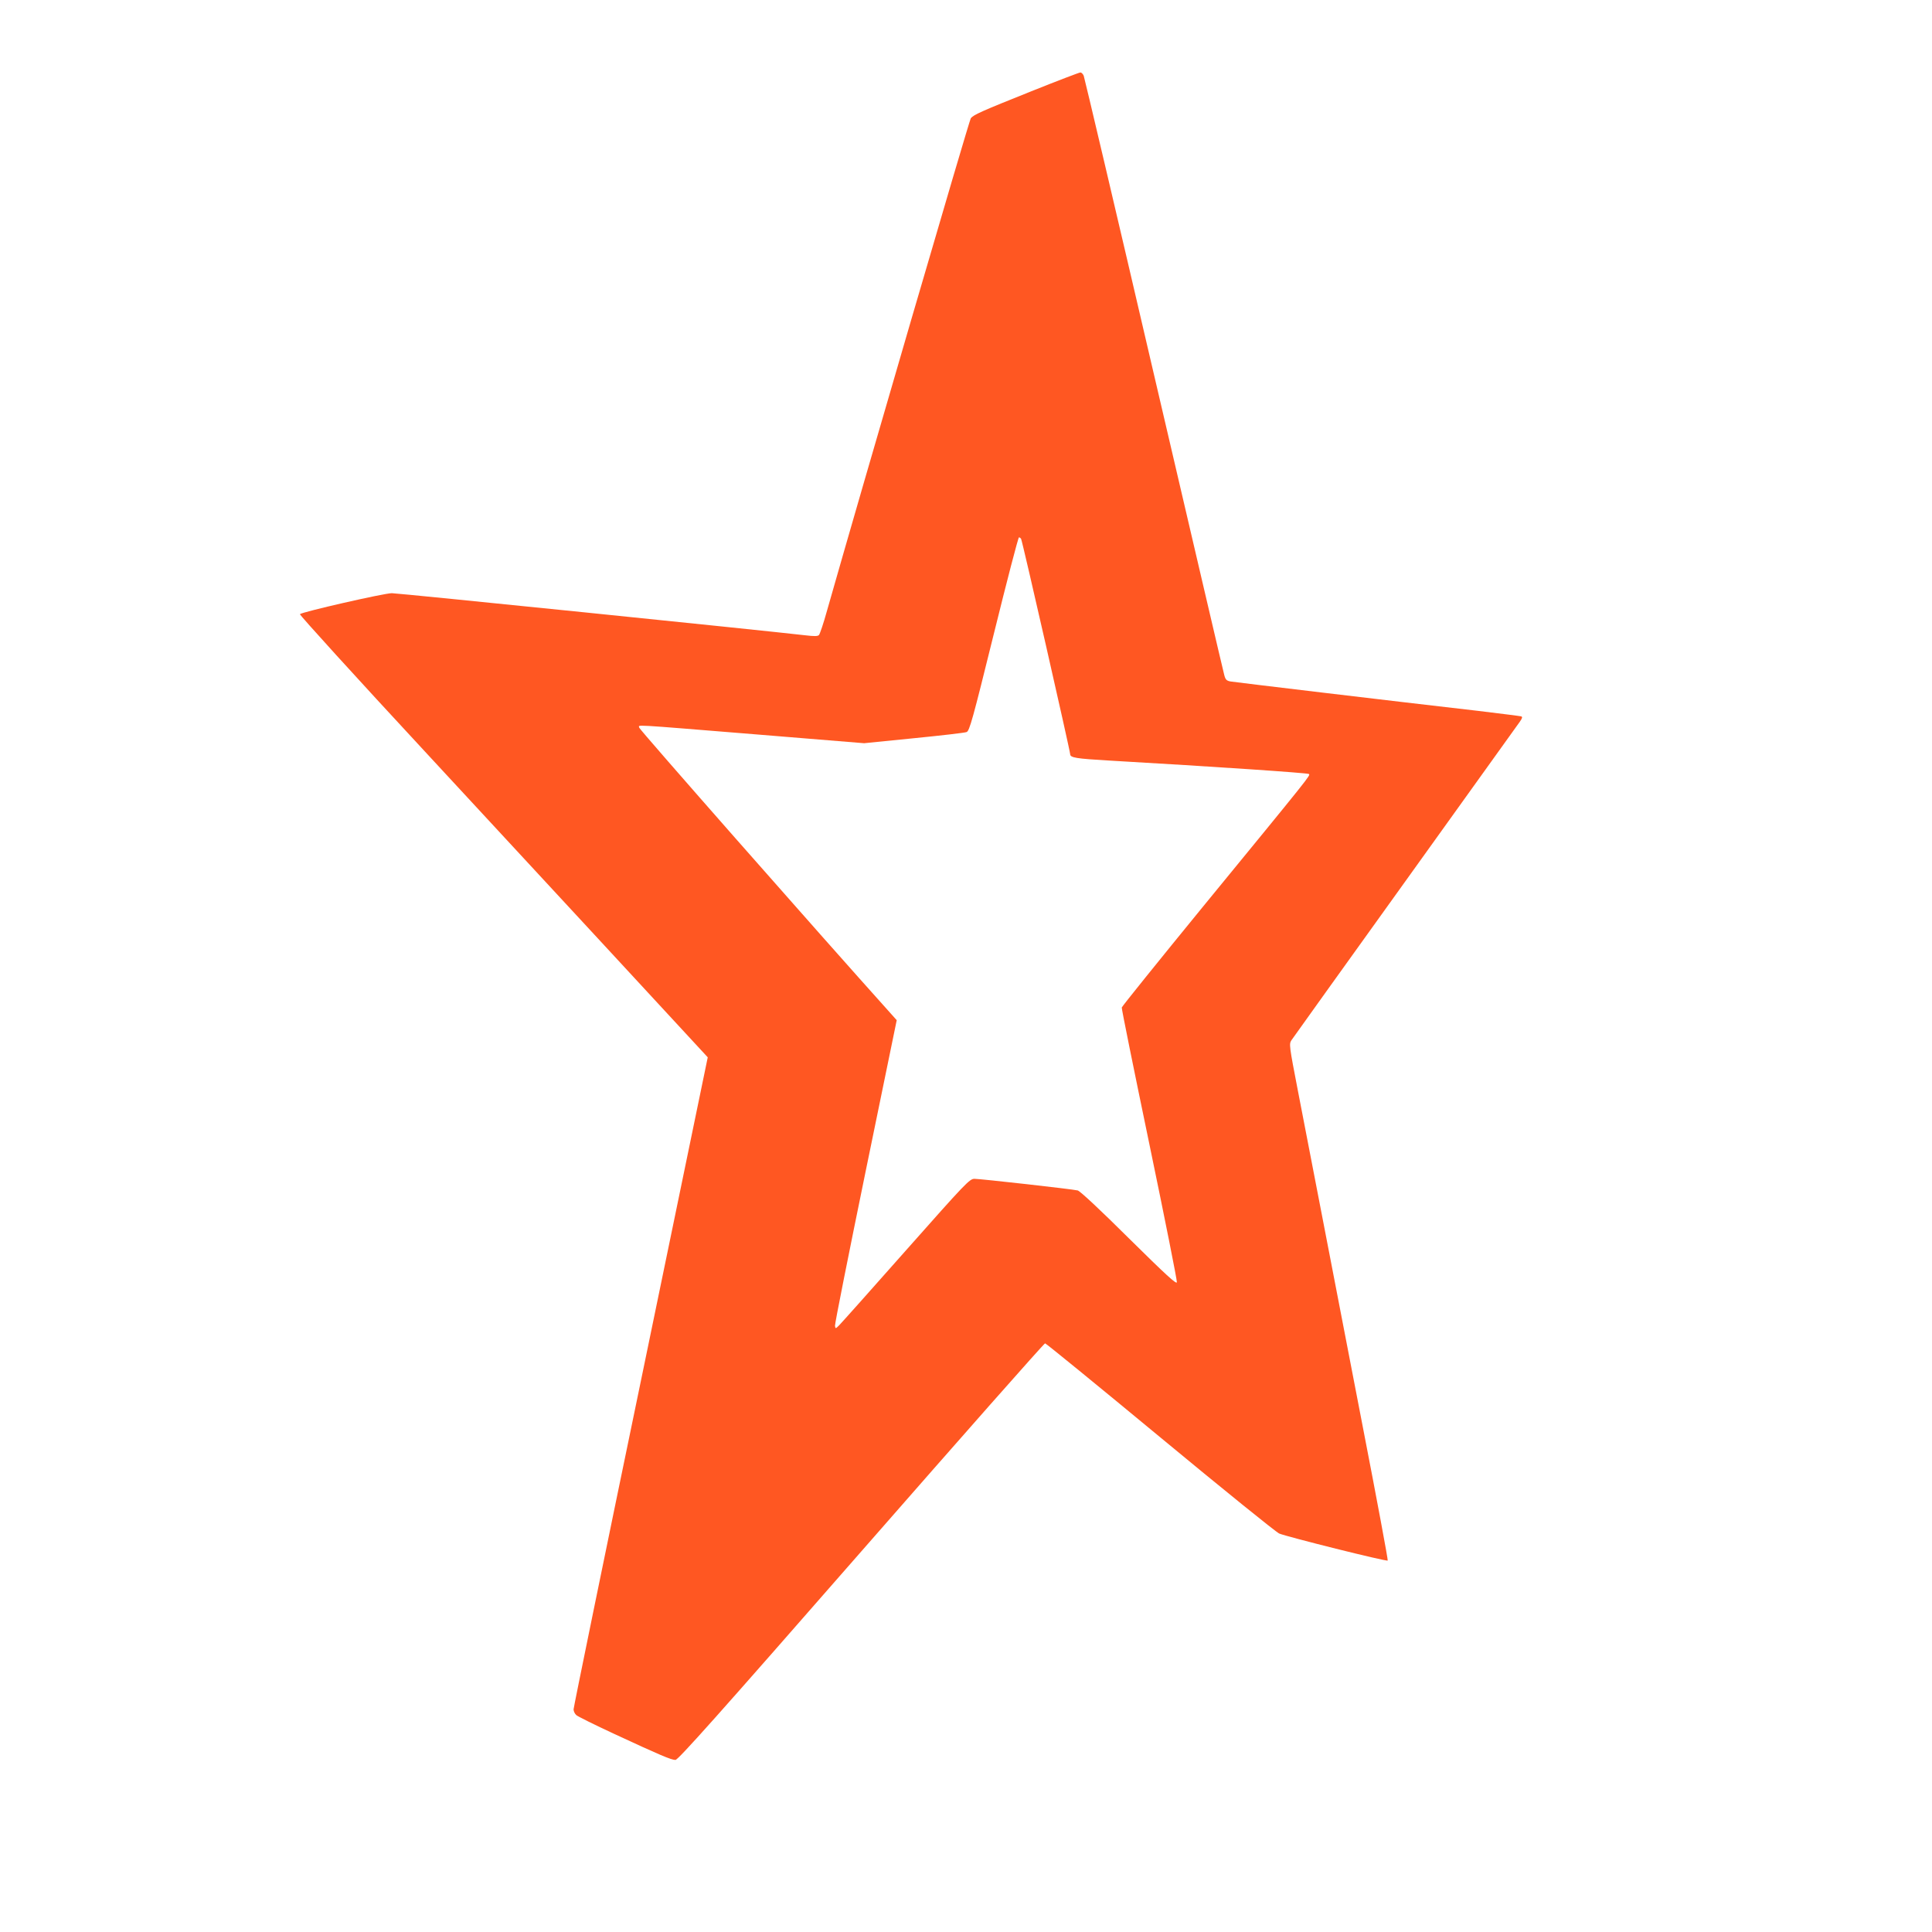 <?xml version="1.0" standalone="no"?>
<!DOCTYPE svg PUBLIC "-//W3C//DTD SVG 20010904//EN"
 "http://www.w3.org/TR/2001/REC-SVG-20010904/DTD/svg10.dtd">
<svg version="1.0" xmlns="http://www.w3.org/2000/svg"
 width="1280pt" height="1280pt" viewBox="0 0 1280 1280"
 preserveAspectRatio="xMidYMid meet">
<g transform="translate(0,1280) scale(0.1,-0.1)"
fill="#ff5722" stroke="none">
<path d="M6832 12195 c-330 -132 -381 -155 -400 -178 -10 -11 -716 -2430 -954
-3267 -22 -80 -46 -150 -52 -157 -8 -9 -32 -9 -91 -2 -285 33 -2698 279 -2739
279 -51 0 -594 -124 -609 -139 -4 -4 369 -415 830 -912 686 -741 1751 -1892
1849 -1999 l23 -25 -444 -2149 c-245 -1182 -445 -2159 -445 -2171 0 -12 8 -29
18 -38 10 -9 121 -64 248 -123 306 -142 381 -174 409 -174 18 0 283 297 1230
1380 664 759 1212 1380 1219 1380 6 0 349 -280 761 -621 413 -342 768 -629
790 -639 49 -21 712 -187 719 -179 3 3 -71 401 -165 885 -93 483 -215 1113
-270 1399 -55 286 -127 659 -160 828 -58 300 -59 310 -43 335 10 15 349 488
754 1052 405 564 746 1040 759 1058 17 24 19 33 9 36 -7 2 -134 18 -283 36
-583 67 -1612 190 -1642 195 -27 5 -34 12 -42 43 -6 20 -215 917 -466 1992
-250 1075 -460 1965 -465 1978 -5 12 -15 22 -22 22 -7 0 -154 -56 -326 -125z
m-67 -2965 c8 -12 325 -1405 325 -1426 0 -24 37 -30 260 -43 696 -40 1315 -82
1322 -89 10 -10 18 0 -707 -885 -291 -356 -531 -654 -533 -662 -2 -7 81 -415
183 -906 102 -491 184 -902 182 -914 -2 -16 -69 45 -318 291 -187 186 -324
314 -339 317 -37 9 -644 77 -684 77 -32 0 -56 -25 -452 -472 -230 -260 -430
-484 -444 -498 -24 -24 -25 -24 -28 -4 -2 11 90 472 203 1023 l206 1002 -33
37 c-496 552 -1673 1890 -1673 1901 0 20 -84 25 780 -45 l710 -58 329 33 c181
18 339 36 350 41 19 7 40 82 180 649 87 352 162 641 167 641 4 0 11 -5 14 -10z"/>
</g>
</svg>
